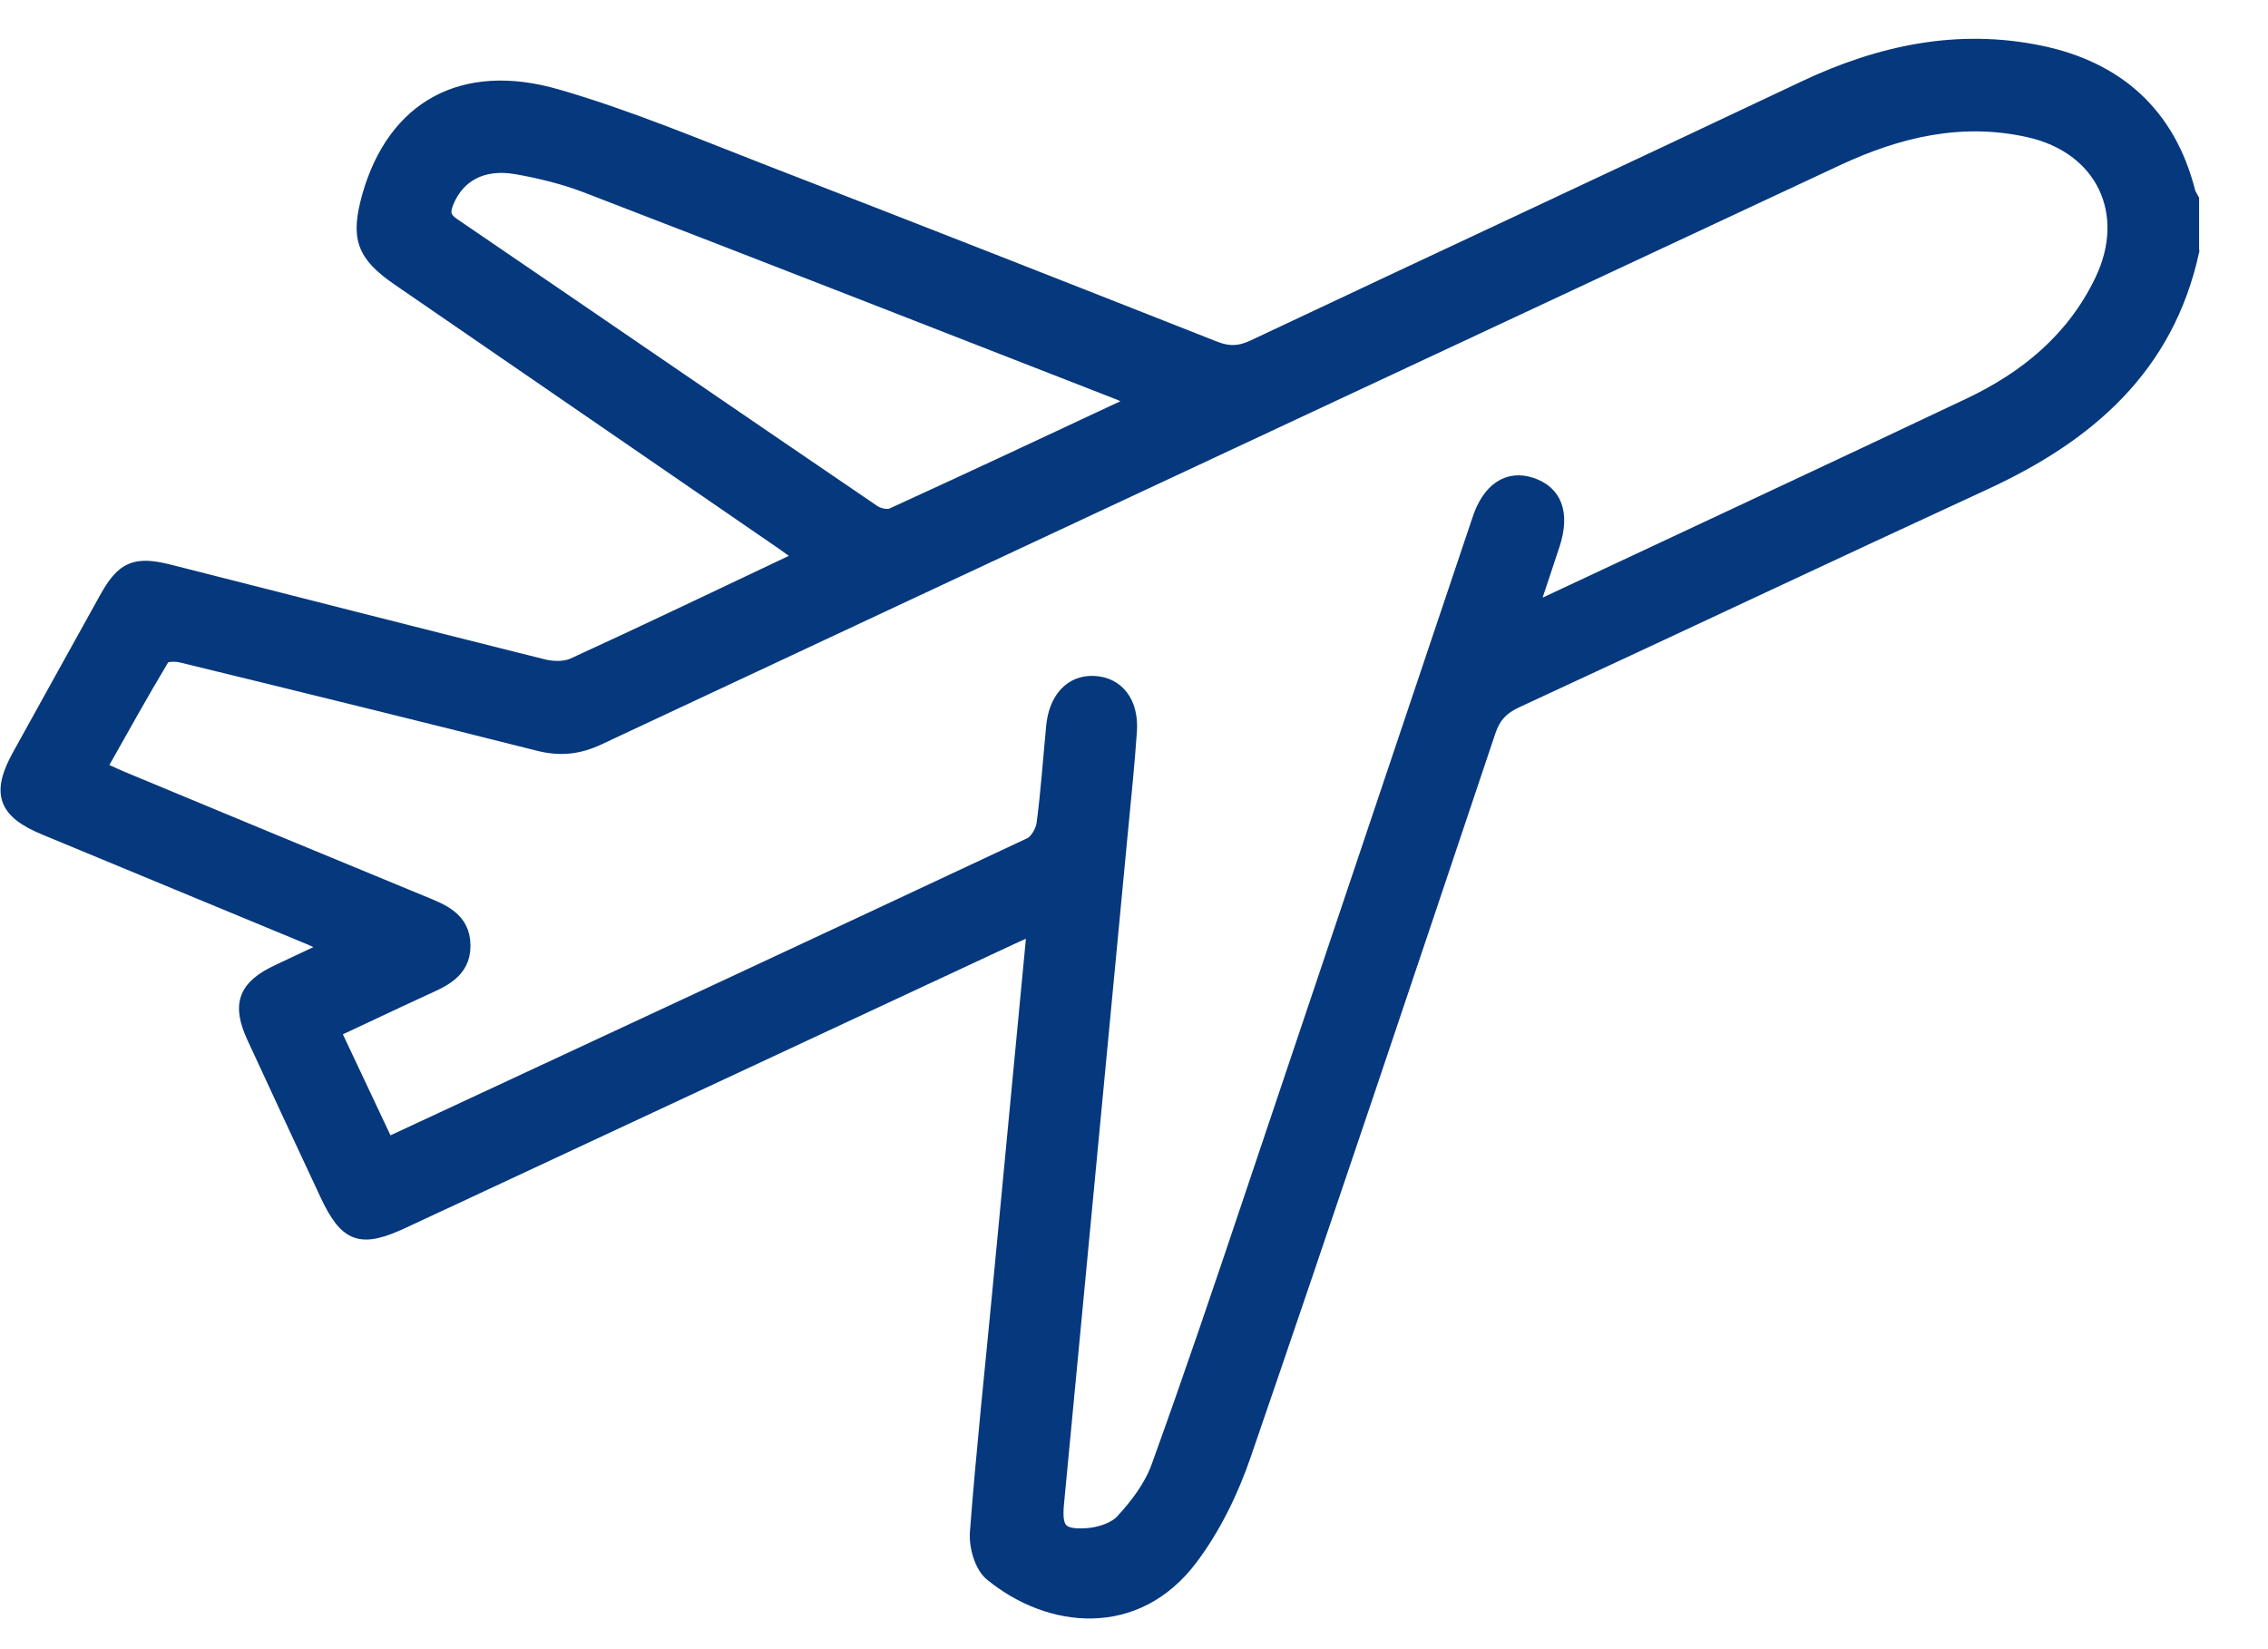 <svg width="33" height="24" viewBox="0 0 33 24" fill="none" xmlns="http://www.w3.org/2000/svg">
<g clip-path="url(#clip0_325_1683)">
<path d="M31.895 3.653C31.527 5.346 30.378 6.332 28.881 7.023C26.602 8.074 24.332 9.148 22.053 10.202C21.849 10.298 21.733 10.422 21.661 10.634C20.481 14.149 19.305 17.664 18.099 21.171C17.917 21.701 17.661 22.229 17.326 22.674C16.533 23.732 15.277 23.605 14.424 22.904C14.281 22.785 14.201 22.498 14.217 22.298C14.306 21.133 14.431 19.97 14.542 18.807C14.709 17.058 14.876 15.31 15.048 13.496C14.909 13.556 14.812 13.597 14.718 13.641C11.769 15.018 8.819 16.392 5.87 17.769C5.244 18.061 5.043 17.989 4.754 17.37C4.4 16.611 4.045 15.853 3.696 15.094C3.475 14.617 3.569 14.367 4.037 14.145C4.259 14.038 4.487 13.935 4.709 13.828C4.725 13.822 4.734 13.802 4.765 13.764C4.667 13.719 4.58 13.675 4.489 13.637C3.21 13.107 1.931 12.579 0.653 12.048C0.069 11.806 -0.022 11.543 0.285 10.99C0.706 10.231 1.125 9.471 1.548 8.711C1.793 8.27 1.967 8.195 2.462 8.319C4.275 8.778 6.086 9.244 7.899 9.696C8.037 9.732 8.216 9.736 8.34 9.681C9.412 9.19 10.474 8.68 11.537 8.177C11.572 8.159 11.604 8.132 11.659 8.094C11.557 8.019 11.47 7.952 11.379 7.89C9.521 6.613 7.663 5.334 5.805 4.058C5.286 3.702 5.202 3.459 5.375 2.846C5.741 1.57 6.732 1.004 8.106 1.403C9.136 1.701 10.129 2.12 11.129 2.508C13.317 3.354 15.498 4.212 17.678 5.072C17.879 5.15 18.041 5.143 18.235 5.052C20.908 3.791 23.586 2.545 26.257 1.28C27.355 0.761 28.491 0.518 29.69 0.768C30.803 1 31.552 1.663 31.839 2.795C31.848 2.833 31.875 2.866 31.893 2.902V3.646L31.895 3.653ZM22.267 8.879C22.354 8.847 22.392 8.838 22.428 8.821C24.504 7.847 26.584 6.878 28.656 5.896C29.489 5.502 30.175 4.936 30.583 4.085C31.057 3.098 30.596 2.136 29.525 1.895C28.542 1.675 27.625 1.891 26.729 2.309C20.721 5.121 14.711 7.925 8.706 10.739C8.418 10.874 8.151 10.903 7.841 10.825C6.108 10.387 4.373 9.961 2.638 9.538C2.553 9.518 2.397 9.52 2.368 9.567C2.052 10.095 1.753 10.634 1.444 11.182C1.595 11.249 1.706 11.302 1.822 11.349C3.252 11.944 4.685 12.539 6.117 13.129C6.42 13.254 6.741 13.363 6.741 13.764C6.741 14.147 6.431 14.265 6.146 14.396C5.718 14.592 5.295 14.795 4.85 15.002L5.62 16.637C5.676 16.633 5.687 16.635 5.696 16.631C8.797 15.187 11.898 13.746 14.992 12.293C15.085 12.249 15.17 12.102 15.186 11.993C15.248 11.521 15.281 11.046 15.326 10.574C15.364 10.171 15.589 9.928 15.912 9.941C16.253 9.954 16.467 10.224 16.438 10.641C16.404 11.146 16.349 11.65 16.302 12.155C15.994 15.399 15.685 18.642 15.377 21.883C15.342 22.26 15.424 22.367 15.809 22.344C15.99 22.333 16.215 22.264 16.331 22.14C16.544 21.91 16.75 21.638 16.854 21.349C17.335 20.019 17.788 18.678 18.238 17.337C19.336 14.078 20.43 10.817 21.526 7.558C21.67 7.125 21.944 6.945 22.274 7.052C22.626 7.166 22.739 7.471 22.593 7.921C22.494 8.224 22.392 8.527 22.272 8.885L22.267 8.879ZM16.551 5.84C16.42 5.78 16.357 5.747 16.293 5.72C13.707 4.711 11.12 3.699 8.53 2.701C8.204 2.577 7.859 2.492 7.516 2.432C7.019 2.345 6.658 2.545 6.498 2.94C6.44 3.085 6.449 3.178 6.592 3.274C8.632 4.664 10.668 6.063 12.711 7.453C12.782 7.5 12.911 7.529 12.983 7.497C14.154 6.961 15.324 6.413 16.551 5.838V5.84Z" fill="#05387D" stroke="#05387D" stroke-width="0.209" stroke-miterlimit="10"/>
</g>
<defs>
<clipPath id="clip0_325_1683">
<rect width="32.006" height="23" fill="white" transform="translate(0 0.563)"/>
</clipPath>
</defs>
</svg>
